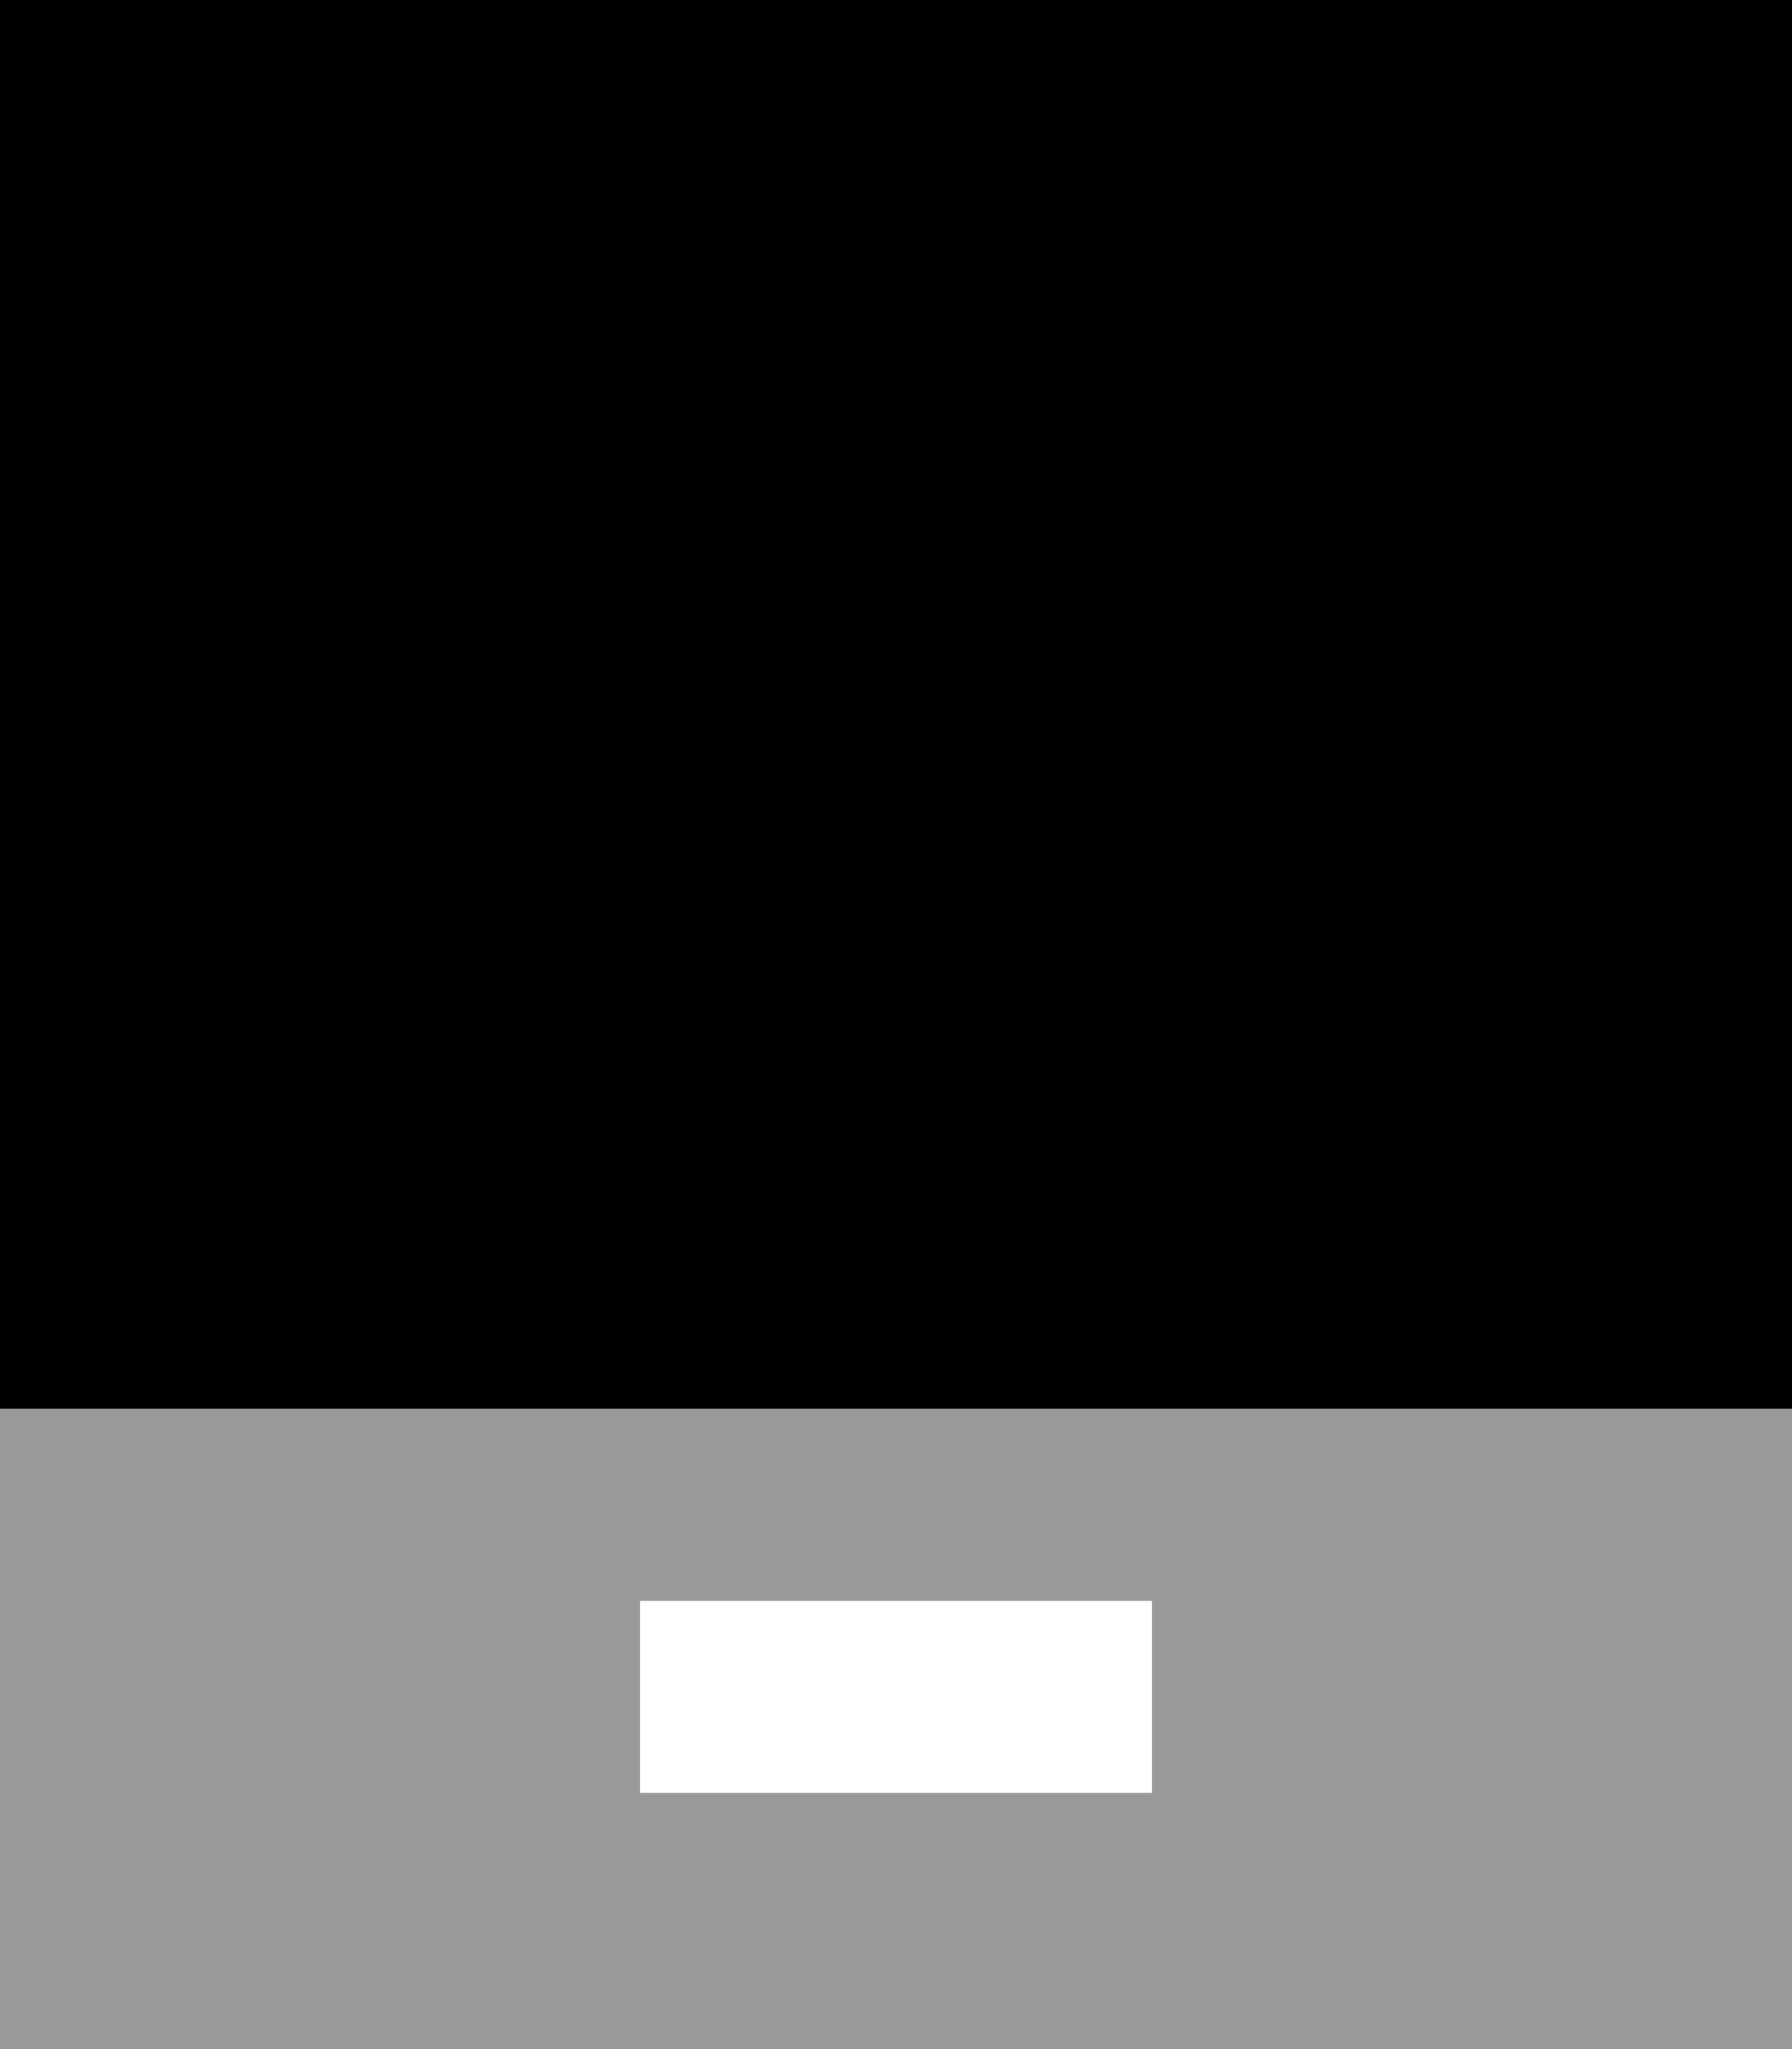<svg xmlns="http://www.w3.org/2000/svg" viewBox="0 0 448 512"><!--! Font Awesome Pro 7.0.0 by @fontawesome - https://fontawesome.com License - https://fontawesome.com/license (Commercial License) Copyright 2025 Fonticons, Inc. --><path style="fill:currentColor;opacity:.4" d="M0 352l0 160 448 0 0-160-448 0zm160 48l128 0 0 48-128 0 0-48z"/><path style="fill:currentColor;opacity:1" d="M0 0L448 0 448 352 0 352 0 0z"/></svg>